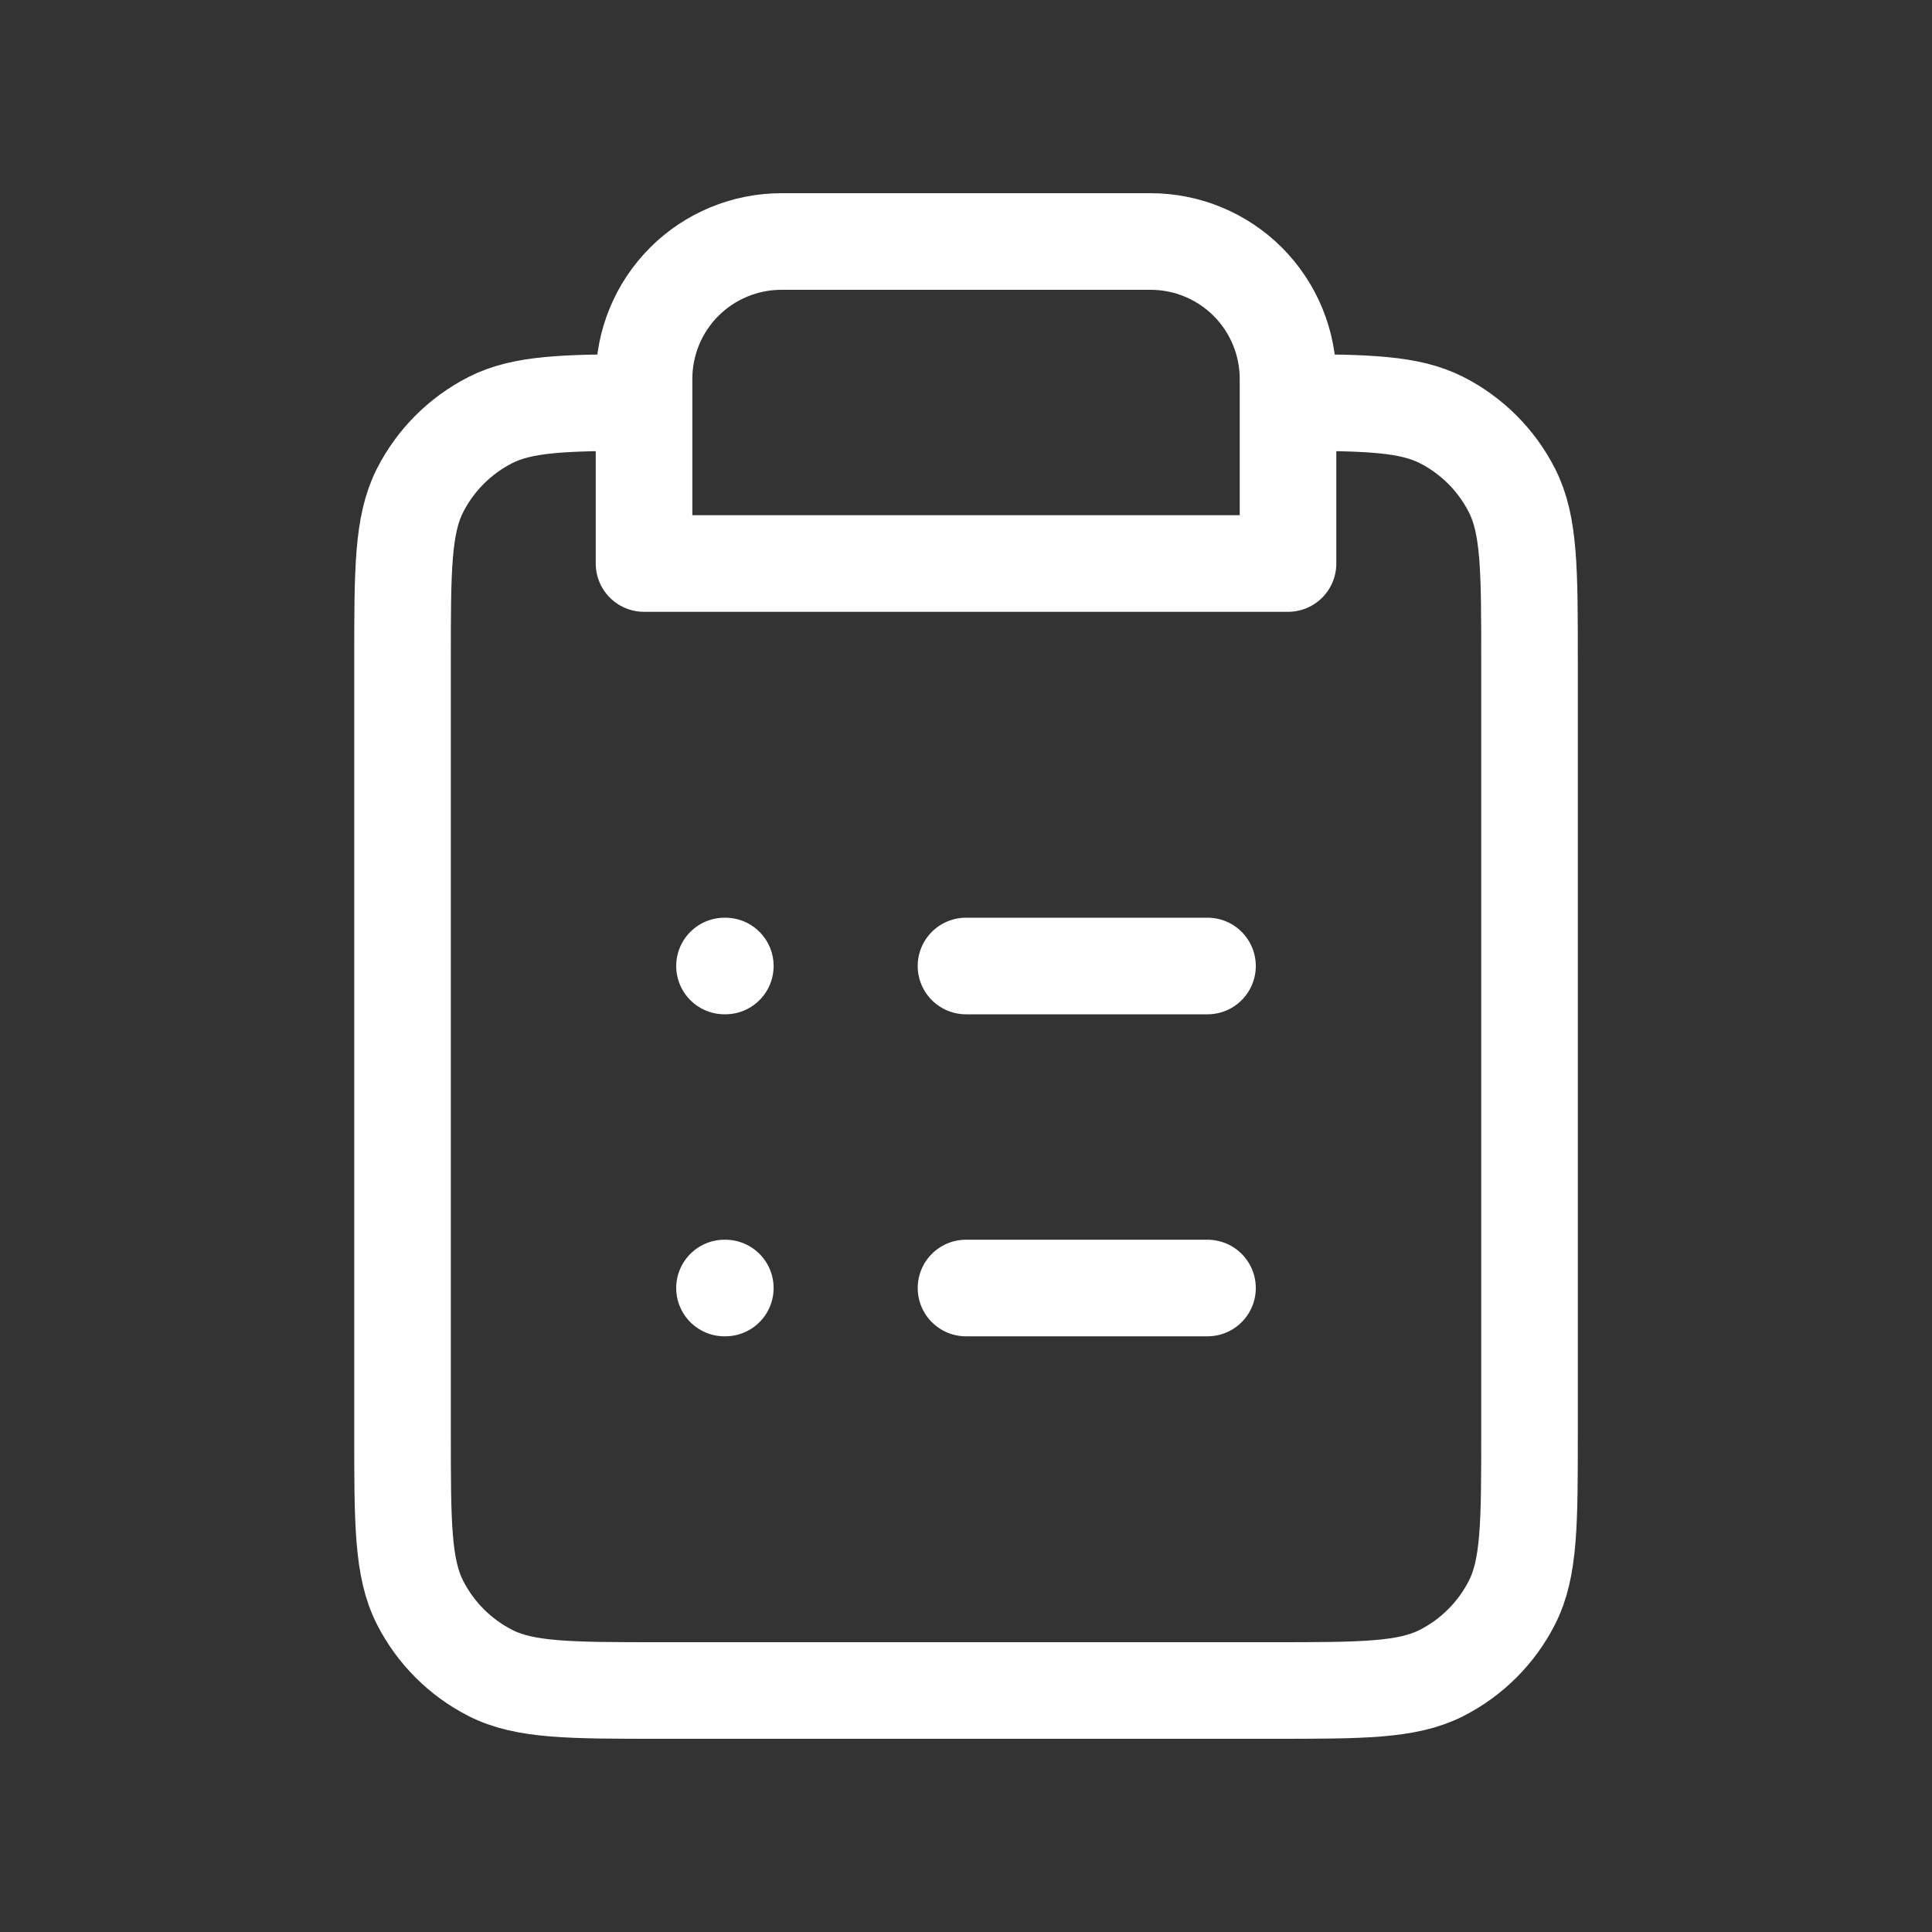 <svg width="40" height="40" viewBox="0 0 40 40" fill="none" xmlns="http://www.w3.org/2000/svg">
<rect x="0" y="0" width="40" height="40" fill="#333333" stroke="none"/>
<path d="M13.334 8.333C11.686 8.335 10.823 8.356 10.153 8.697C9.526 9.016 9.016 9.526 8.697 10.153C8.334 10.866 8.334 11.8 8.334 13.667V29.667C8.334 31.534 8.334 32.467 8.697 33.18C9.016 33.807 9.526 34.317 10.153 34.637C10.867 35 11.8 35 13.667 35H26.334C28.2 35 29.134 35 29.847 34.637C30.474 34.317 30.984 33.807 31.303 33.18C31.667 32.467 31.667 31.534 31.667 29.667V13.667C31.667 11.8 31.667 10.866 31.303 10.153C30.984 9.526 30.474 9.016 29.847 8.697C29.177 8.356 28.314 8.335 26.667 8.333M13.334 8.333V11.667H26.667V8.333M13.334 8.333V7.845C13.334 7.091 13.633 6.367 14.167 5.833C14.7 5.3 15.424 5 16.179 5H23.822C24.576 5 25.3 5.3 25.834 5.833C26.367 6.367 26.667 7.091 26.667 7.845V8.333M25 20H20M25 26.667H20M15 20H15.017M15 26.667H15.017" stroke="white" stroke-width="2" stroke-linecap="round" stroke-linejoin="round"/>
</svg>
